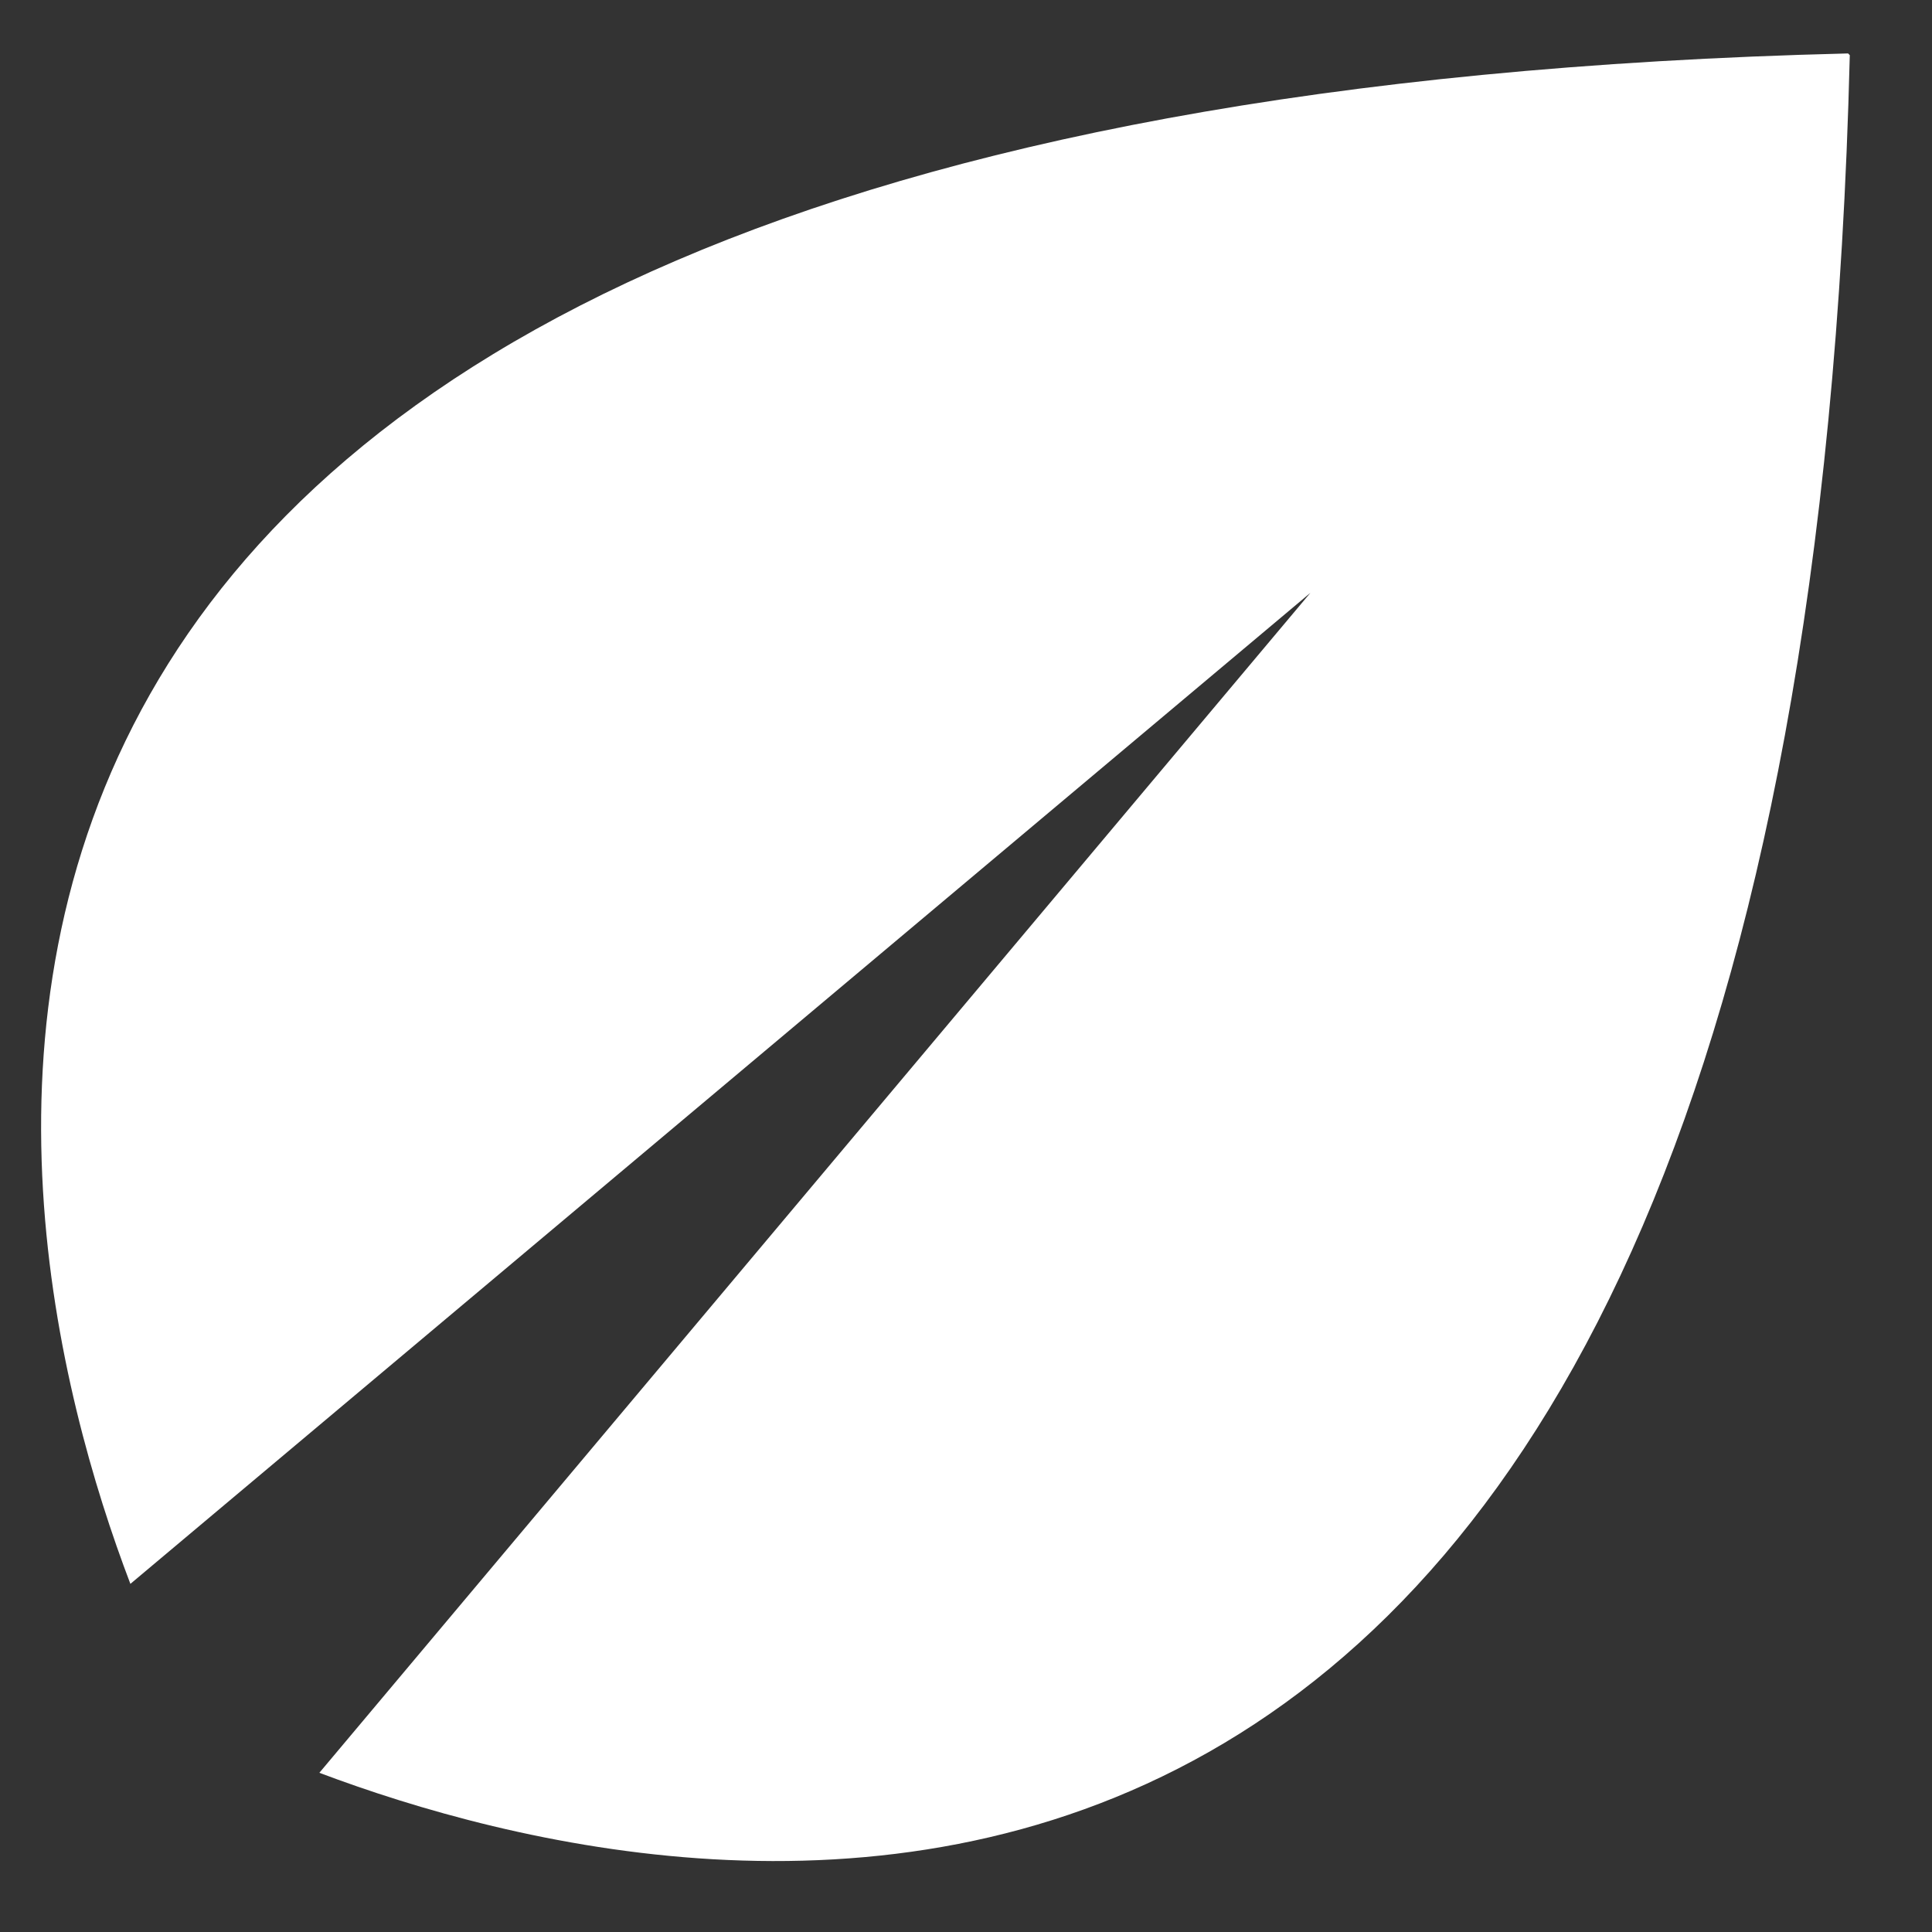 <svg style="fill-rule:evenodd;clip-rule:evenodd;stroke-linejoin:round;stroke-miterlimit:2;" xml:space="preserve" xmlns:xlink="http://www.w3.org/1999/xlink" xmlns="http://www.w3.org/2000/svg" version="1.1" viewBox="0 0 47 47" height="100%" width="100%"><rect x="0" y="0" width="47" height="47" fill="#333333" stroke="none"/><rect style="fill:none;" height="46.53" width="46.53" y="0" x="0" id="Artboard1"></rect><path style="fill:#fff;fill-rule:nonzero;" d="M44.958,1.3c-50.895,1.253 -45.337,27.913 -41.786,37.231l28.707,-24.11l-24.11,28.706c9.318,3.51 35.977,9.068 37.231,-41.785"></path></svg>